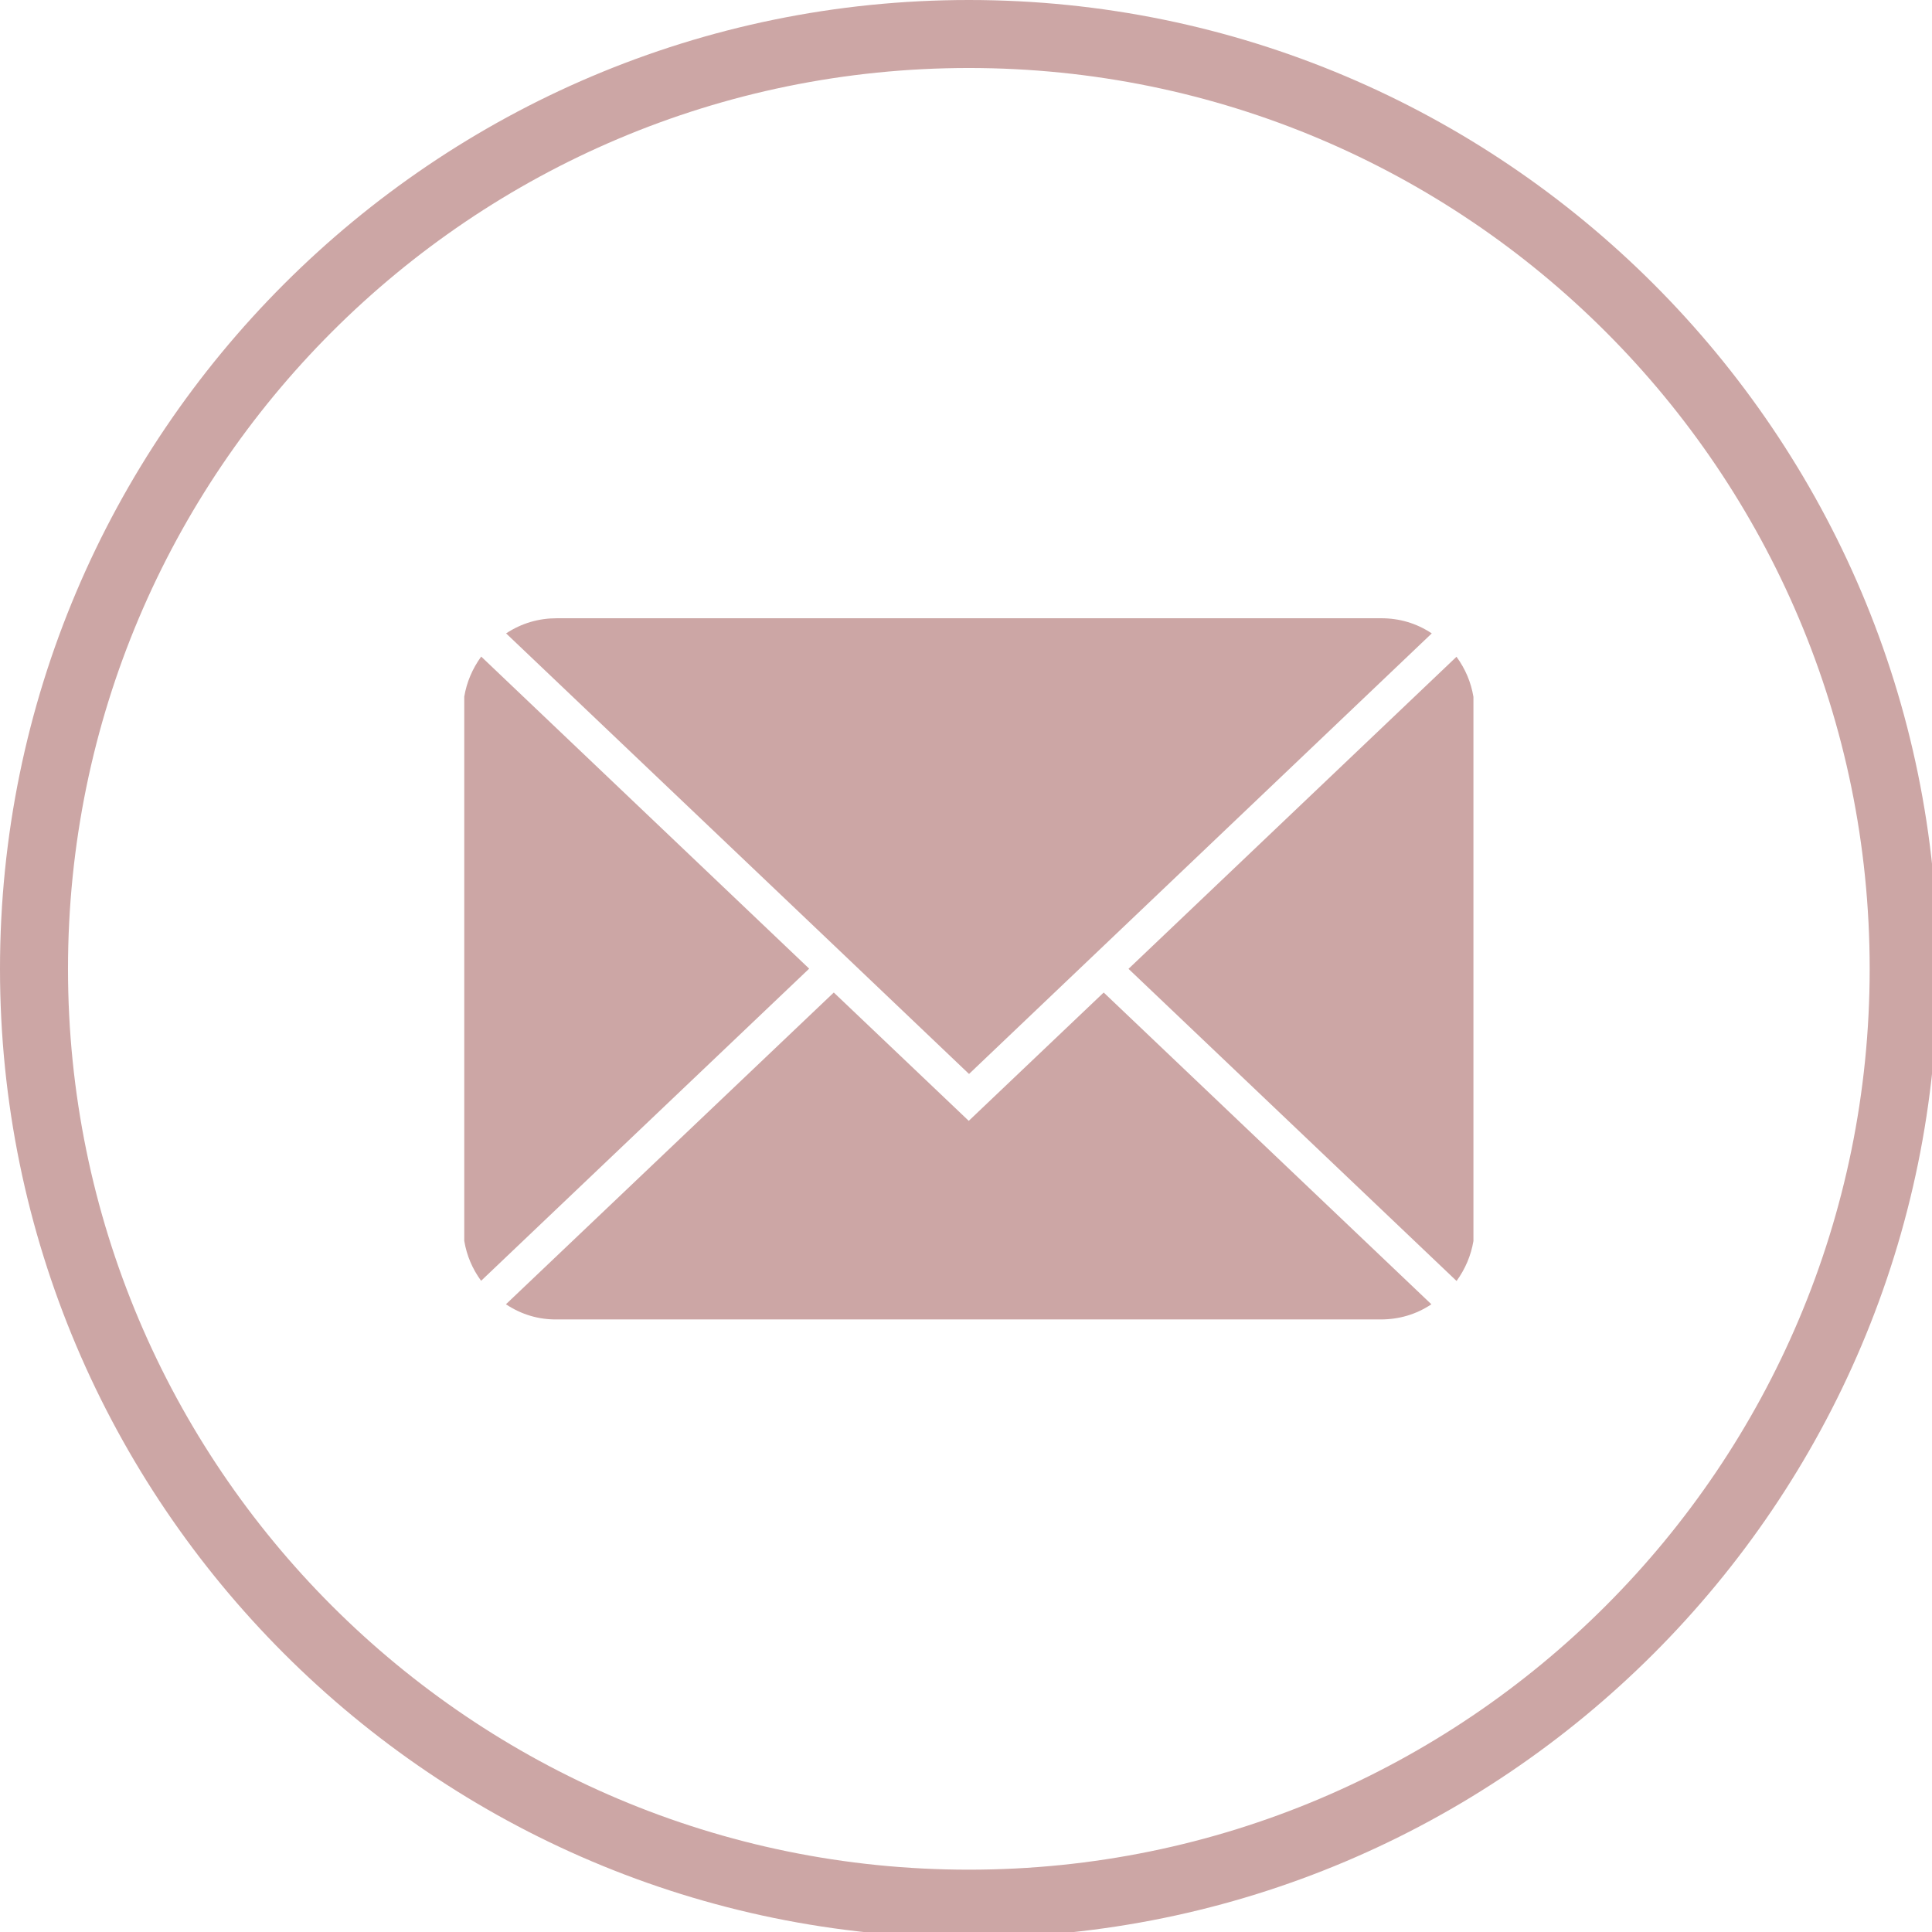 <svg xmlns="http://www.w3.org/2000/svg" xmlns:xlink="http://www.w3.org/1999/xlink" id="Layer_2" data-name="Layer 2" viewBox="0 0 102 102"><defs><style>      .cls-1 {        clip-path: url(#clippath);      }      .cls-2 {        fill: none;      }      .cls-2, .cls-3 {        stroke-width: 0px;      }      .cls-3 {        fill: #cca6a5;      }    </style><clipPath id="clippath"><rect class="cls-2" width="102" height="102"></rect></clipPath></defs><g id="Layer_1-2" data-name="Layer 1"><g class="cls-1"><path class="cls-3" d="M51.15,0C22.94,0,0,22.94,0,51.15s22.94,51.15,51.15,51.15,51.15-22.94,51.15-51.15S79.36,0,51.15,0ZM51.15,98.71c-26.26,0-47.56-21.3-47.56-47.56S24.89,3.59,51.15,3.59s47.56,21.3,47.56,47.56-21.3,47.56-47.56,47.56Z"></path></g><path class="cls-3" d="M76.9,34.67l-17.32,16.48,17.32,16.48c.46-.64.76-1.34.89-2.11v-28.73c-.13-.78-.43-1.48-.89-2.11Z"></path><path class="cls-3" d="M51.15,59.18l-7.13-6.78-17.31,16.46c.82.54,1.71.81,2.69.8h43.49c.97,0,1.87-.26,2.68-.8l-17.3-16.46-7.13,6.78Z"></path><path class="cls-3" d="M25.4,34.67c-.46.64-.76,1.34-.89,2.11v28.73c.13.78.43,1.48.89,2.11l17.32-16.48-17.32-16.48Z"></path><path class="cls-3" d="M44.03,49.91l7.13,6.79,24.43-23.26c-.81-.54-1.71-.8-2.68-.8H29.41c-.97,0-1.87.26-2.69.8l17.31,16.47Z"></path></g></svg>